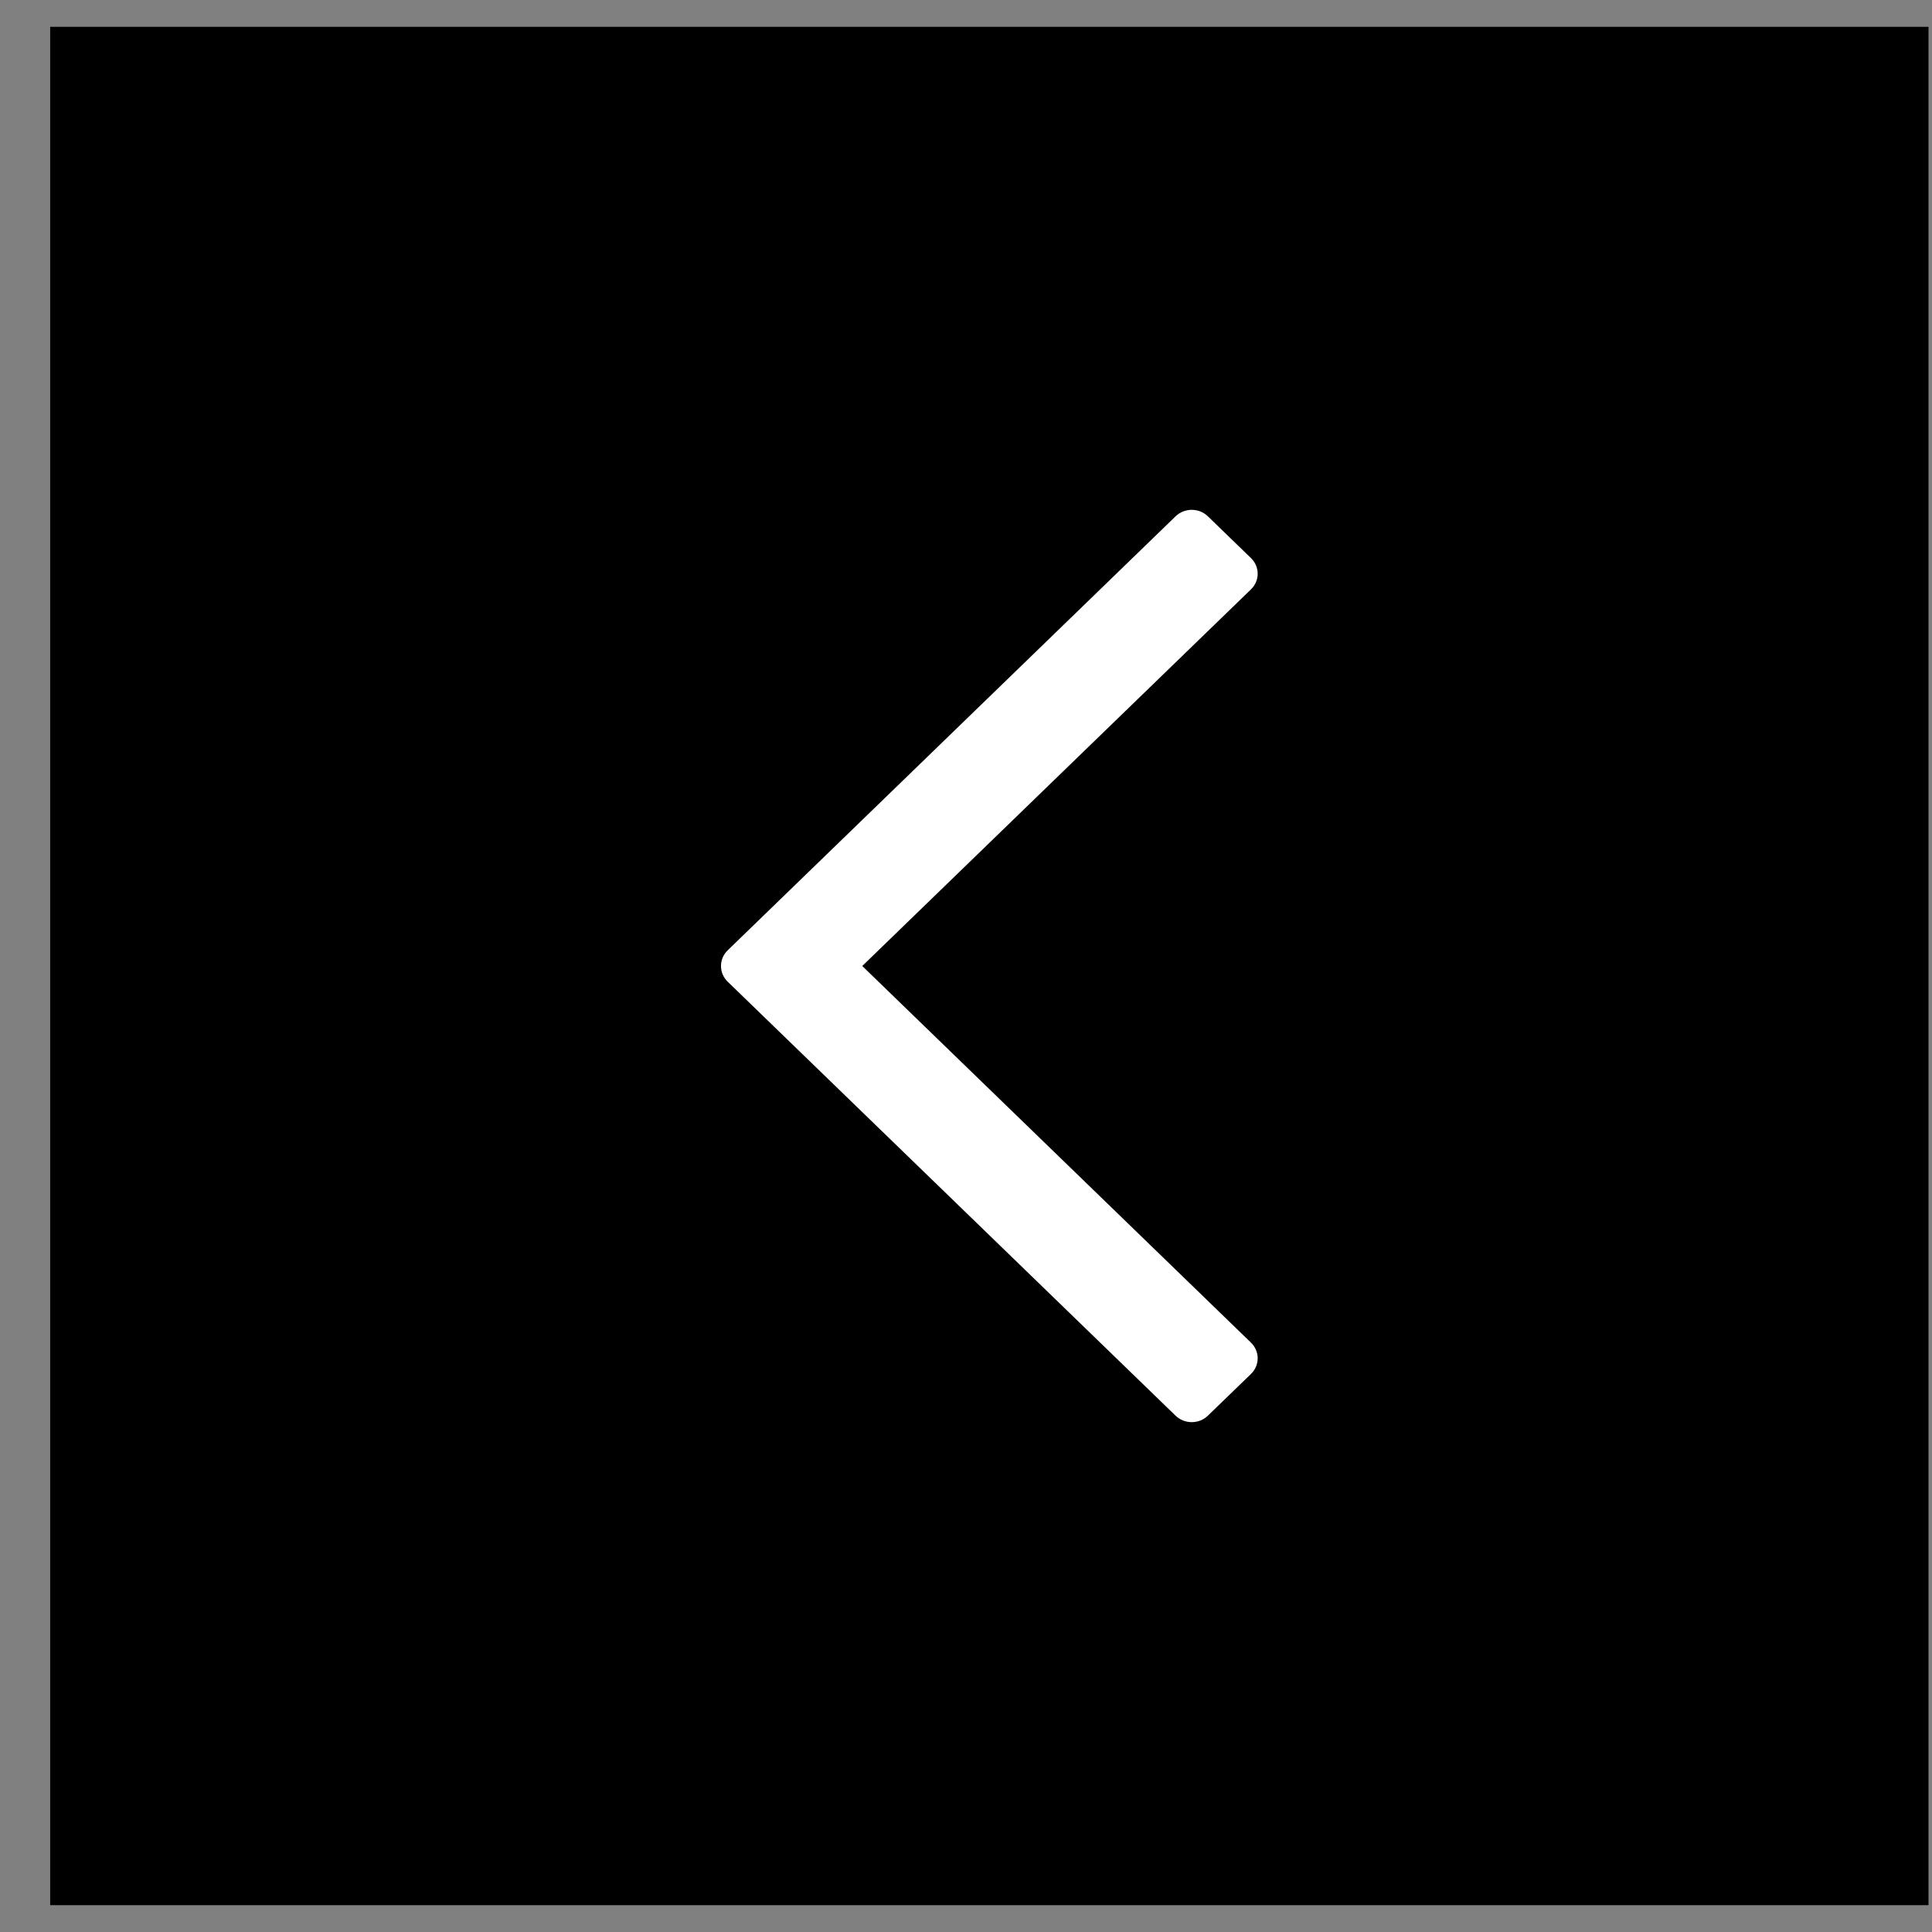 <svg xmlns="http://www.w3.org/2000/svg" width="36" height="36" viewBox="0 0 36 36" fill="none"><rect x="0" y="0" width="36" height="36" fill="#808080" stroke="none"/><rect width="35" height="35" transform="translate(35.935 35.5) rotate(-180)" fill="black"></rect><path d="M13.559 18.292L21.905 26.379C22.072 26.54 22.341 26.54 22.507 26.379L23.31 25.602C23.39 25.524 23.435 25.419 23.435 25.31C23.435 25.201 23.39 25.096 23.31 25.018L16.067 18L23.31 10.982C23.39 10.905 23.435 10.8 23.435 10.69C23.435 10.581 23.39 10.476 23.31 10.399L22.507 9.621C22.424 9.54 22.315 9.5 22.206 9.5C22.098 9.5 21.988 9.54 21.905 9.621L13.559 17.708C13.393 17.869 13.393 18.131 13.559 18.292Z" fill="white"></path></svg>